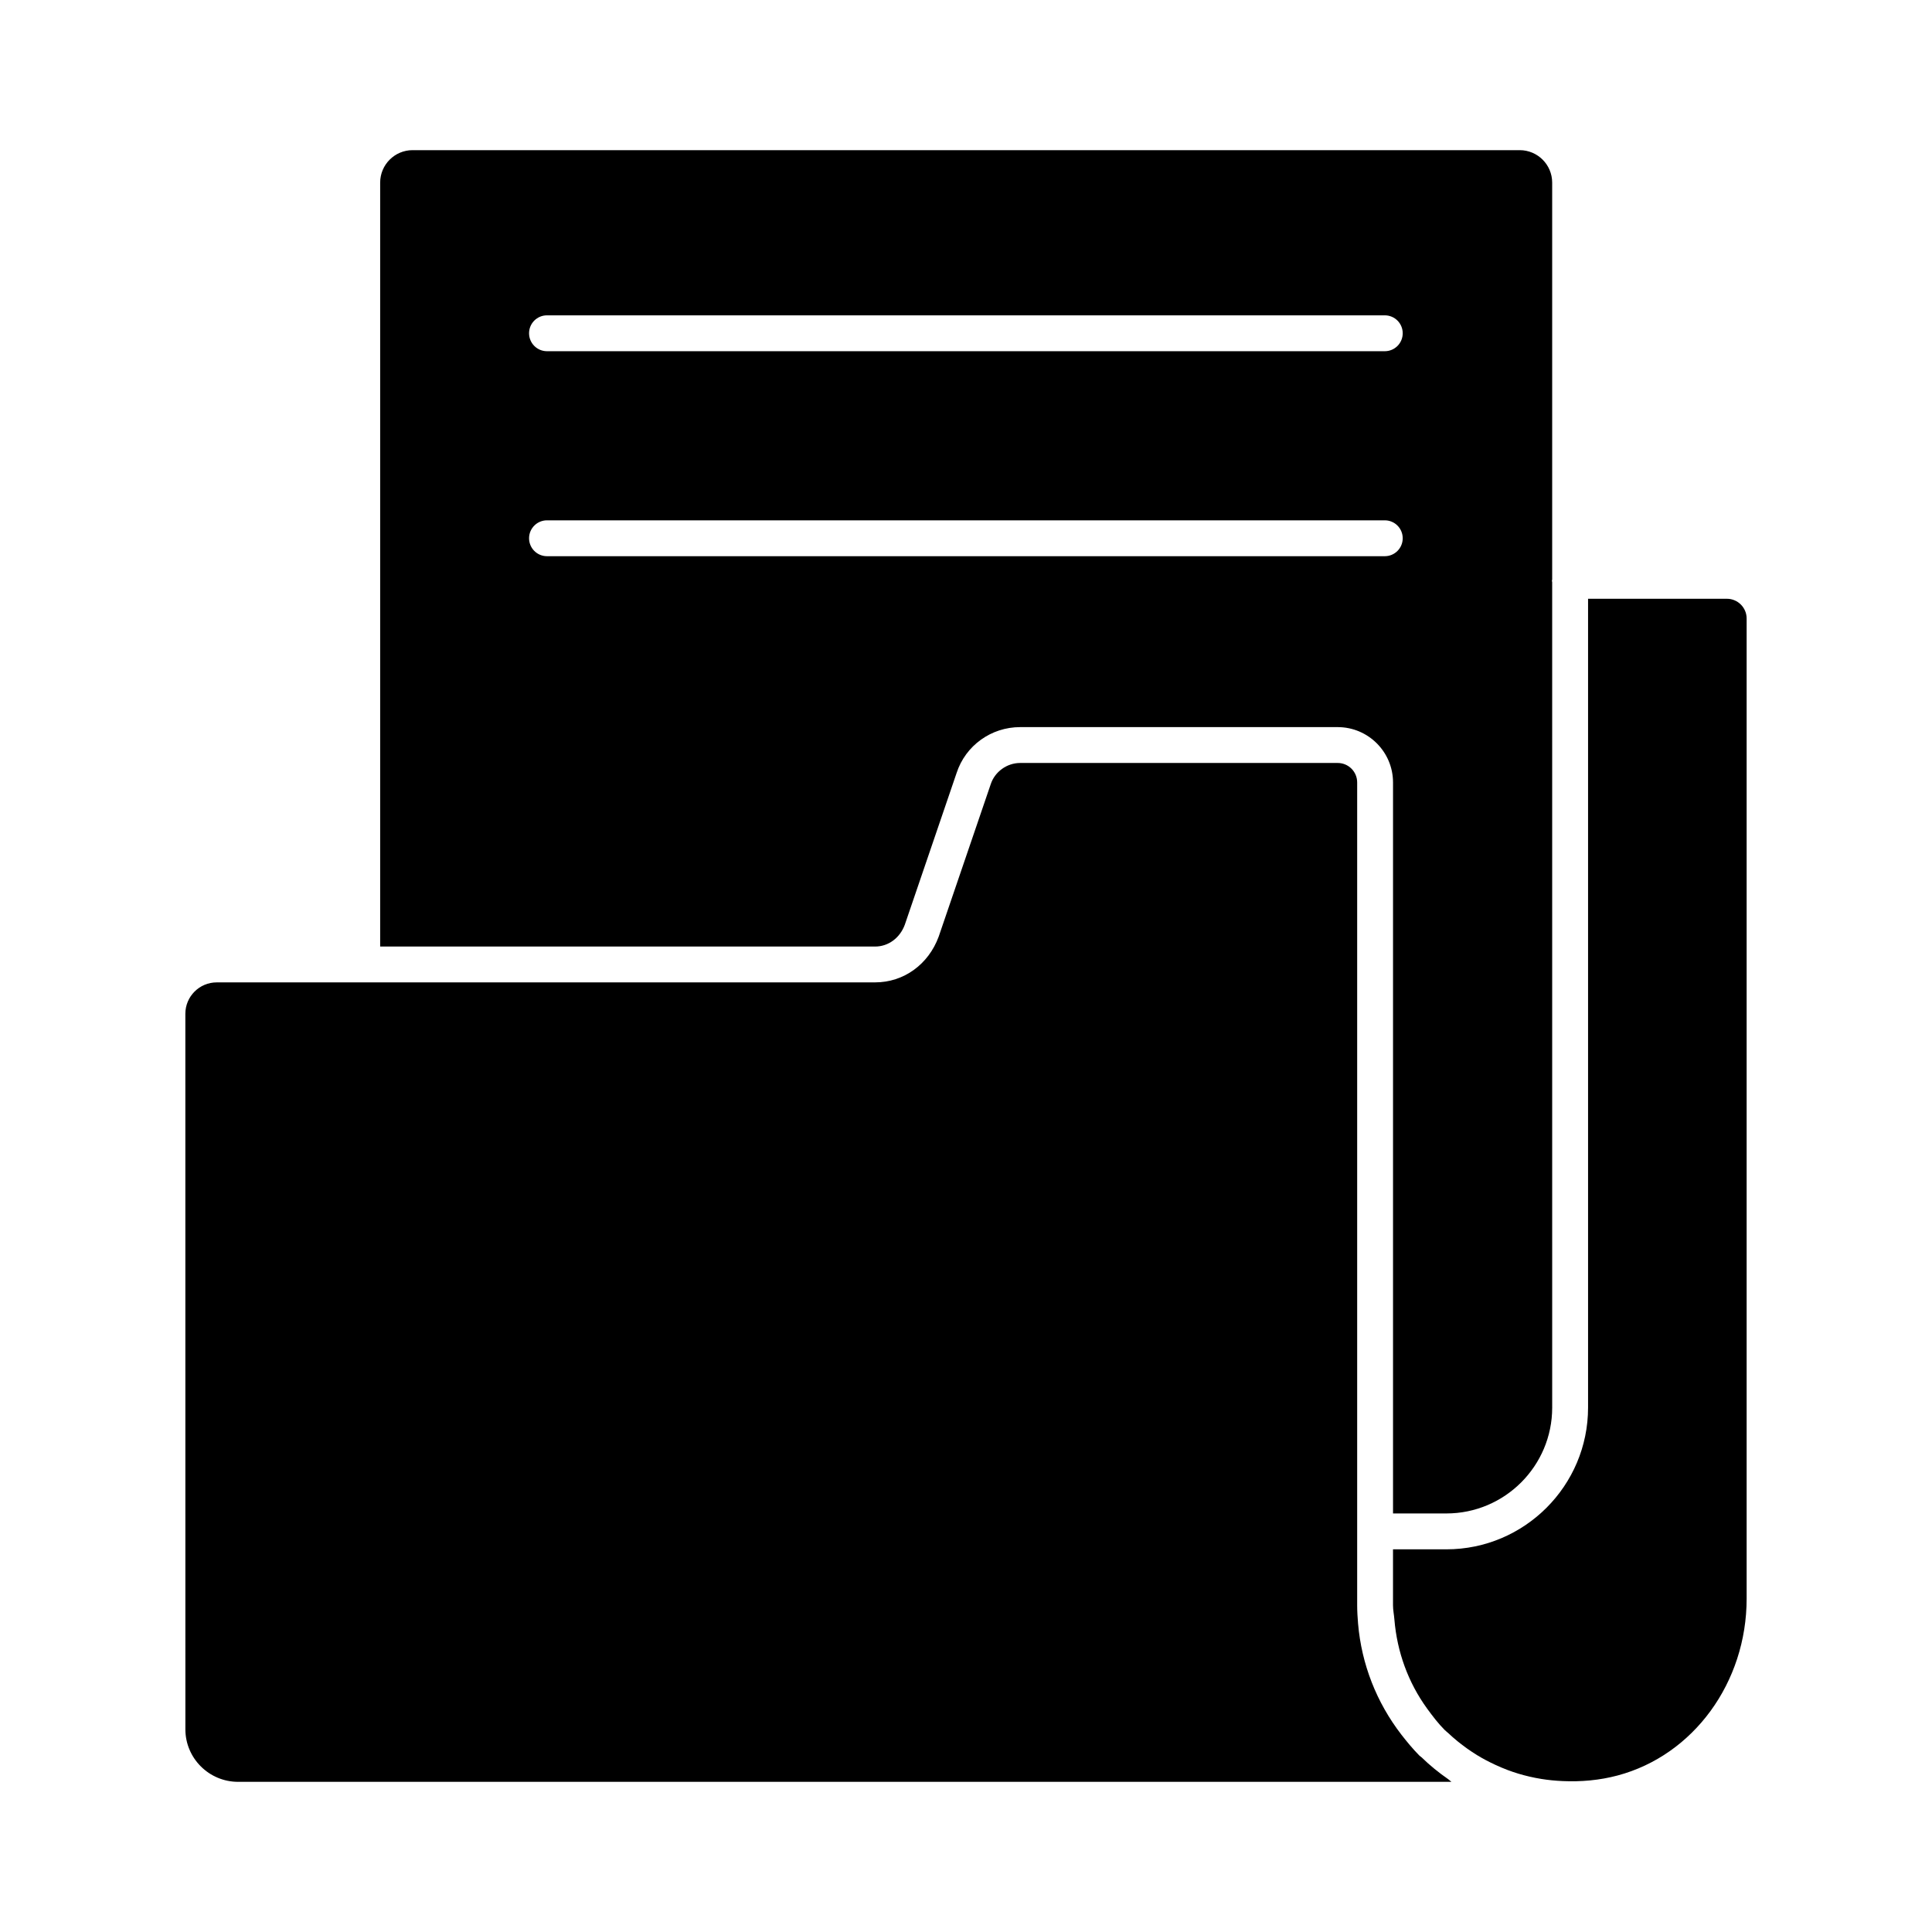 <?xml version="1.0" encoding="UTF-8"?>
<!-- Uploaded to: ICON Repo, www.svgrepo.com, Generator: ICON Repo Mixer Tools -->
<svg fill="#000000" width="800px" height="800px" version="1.1" viewBox="144 144 512 512" xmlns="http://www.w3.org/2000/svg">
 <g>
  <path d="m383.79 389.04 13.727-40.219c2.367-7.234 9.145-12.129 16.836-12.129h84.145c8.09 0 14.668 6.578 14.668 14.668v193.72h14.137c15.465 0 28.043-12.578 28.043-28.043l-0.004-218.74c-0.008-0.133-0.066-0.238-0.066-0.371 0-0.133 0.059-0.238 0.066-0.371v-105.16c0-4.742-3.859-8.602-8.602-8.602h-293.4c-4.742 0-8.594 3.859-8.594 8.602v202.45h131.17c3.5 0 6.578-2.269 7.871-5.797m-94.828-161.48h222.02c2.633 0 4.754 2.121 4.754 4.754 0 2.625-2.121 4.754-4.754 4.754h-222.02c-2.625 0-4.754-2.129-4.754-4.754 0-2.637 2.129-4.754 4.754-4.754m-4.754 59.078c0-2.625 2.129-4.754 4.754-4.754h222.02c2.633 0 4.754 2.129 4.754 4.754s-2.121 4.754-4.754 4.754h-222.02c-2.625 0-4.754-2.129-4.754-4.754"/>
  <path d="m520.7 609.69c-0.172-0.172-0.379-0.277-0.551-0.445-1.73-1.758-3.289-3.641-4.781-5.562-6.566-8.516-10.543-18.633-11.465-29.391-0.133-1.617-0.238-3.231-0.238-4.867v-218.07c0-2.852-2.309-5.16-5.16-5.16h-84.145c-3.516 0-6.731 2.32-7.812 5.644l-13.785 40.371c-2.719 7.406-9.305 12.129-16.824 12.129l-174.51 0.004c-4.582 0-8.309 3.734-8.309 8.316l0.008 189.62c0 7.68 6.273 13.926 13.984 13.926h321.54c-0.293-0.199-0.543-0.477-0.836-0.684-2.508-1.738-4.894-3.668-7.109-5.836"/>
  <path d="m601.65 302.68h-36.797v214.36c0 20.703-16.855 37.547-37.547 37.547h-14.145v14.82c0 1.293 0.277 2.539 0.371 3.82 0.715 8.527 3.621 16.605 8.66 23.555 1.445 1.977 2.918 3.934 4.688 5.703 0.277 0.277 0.598 0.504 0.895 0.781 1.598 1.512 3.289 2.879 5.066 4.144 0.836 0.59 1.684 1.148 2.539 1.684 1.578 0.969 3.215 1.824 4.906 2.606 1.074 0.496 2.16 0.961 3.269 1.379 1.871 0.703 3.793 1.285 5.769 1.738 1.035 0.246 2.09 0.445 3.137 0.617 1.863 0.305 3.746 0.484 5.656 0.57 4.848 0.219 9.742-0.199 14.57-1.484 20.125-5.371 34.191-24.648 34.191-46.863v-259.75c0-2.879-2.348-5.227-5.231-5.227"/>
 </g>
</svg>